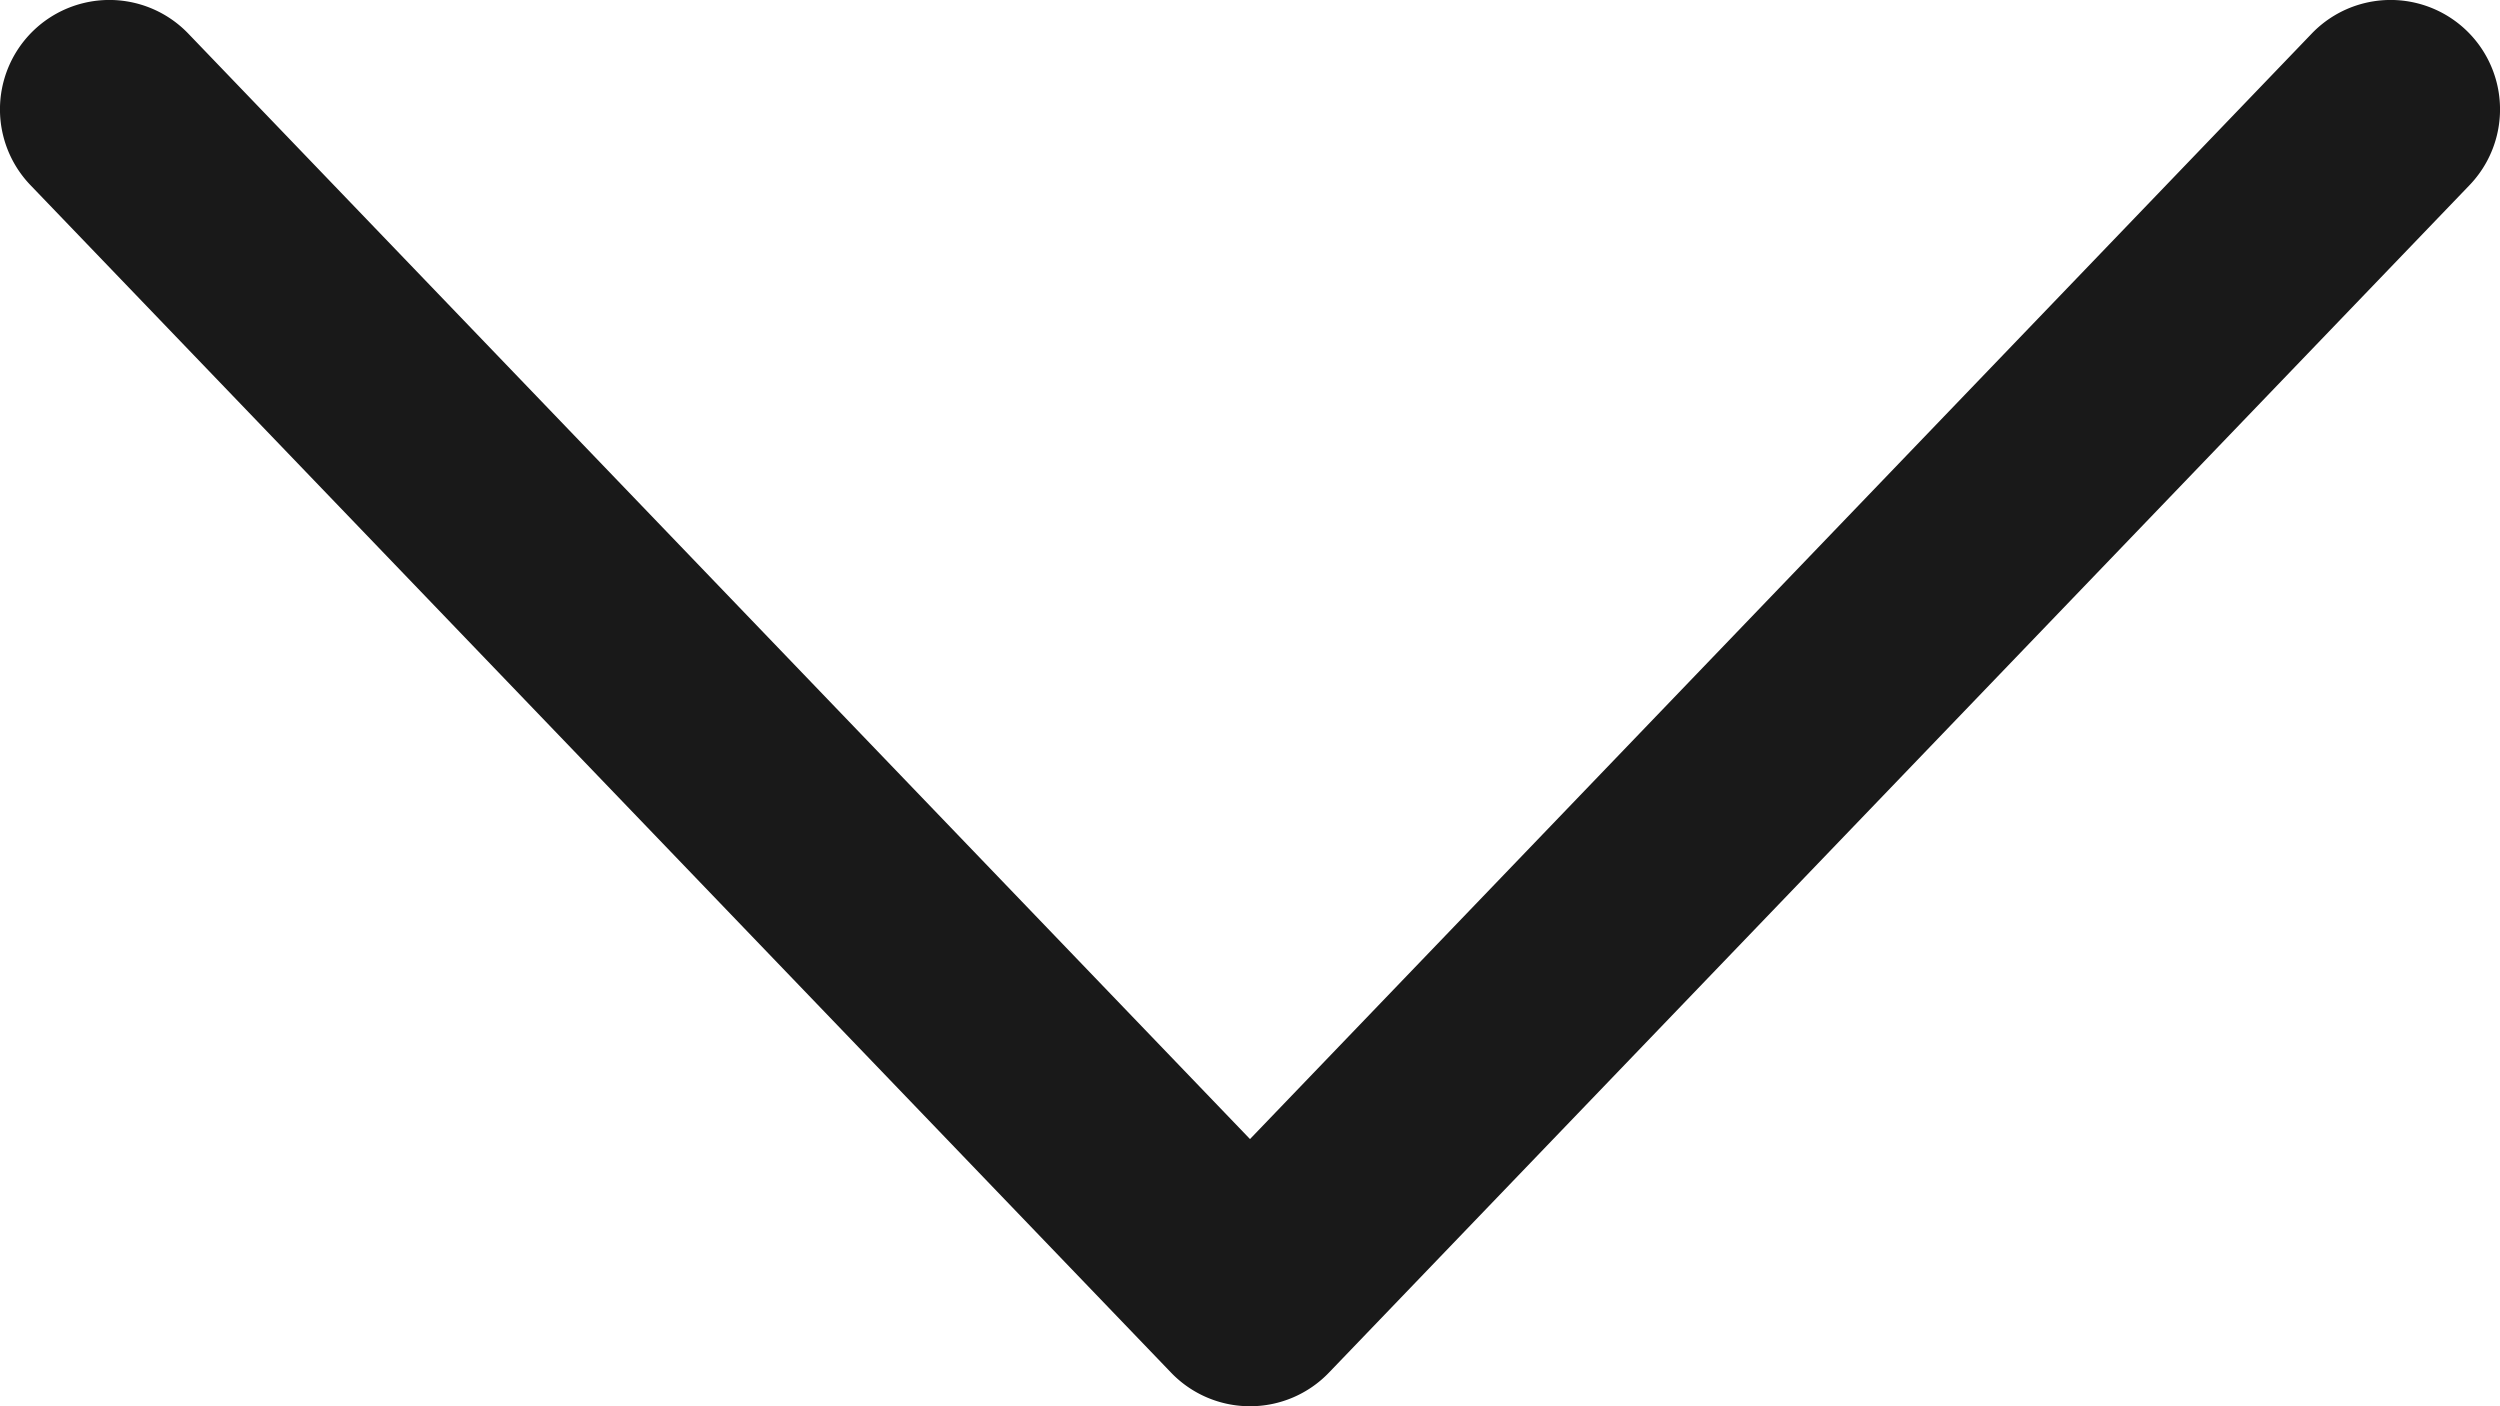 <svg width="16" height="9" viewBox="0 0 16 9" fill="none" xmlns="http://www.w3.org/2000/svg">
  <path fill-rule="evenodd" clip-rule="evenodd" d="M8 9a.7.7 0 0 0 .505-.215l7.3-7.6a.7.7 0 1 0-1.01-.97L8 7.29 1.205.215a.7.7 0 0 0-1.01.97l7.3 7.6A.7.7 0 0 0 8 9Z" fill="#191919"/>
</svg>
